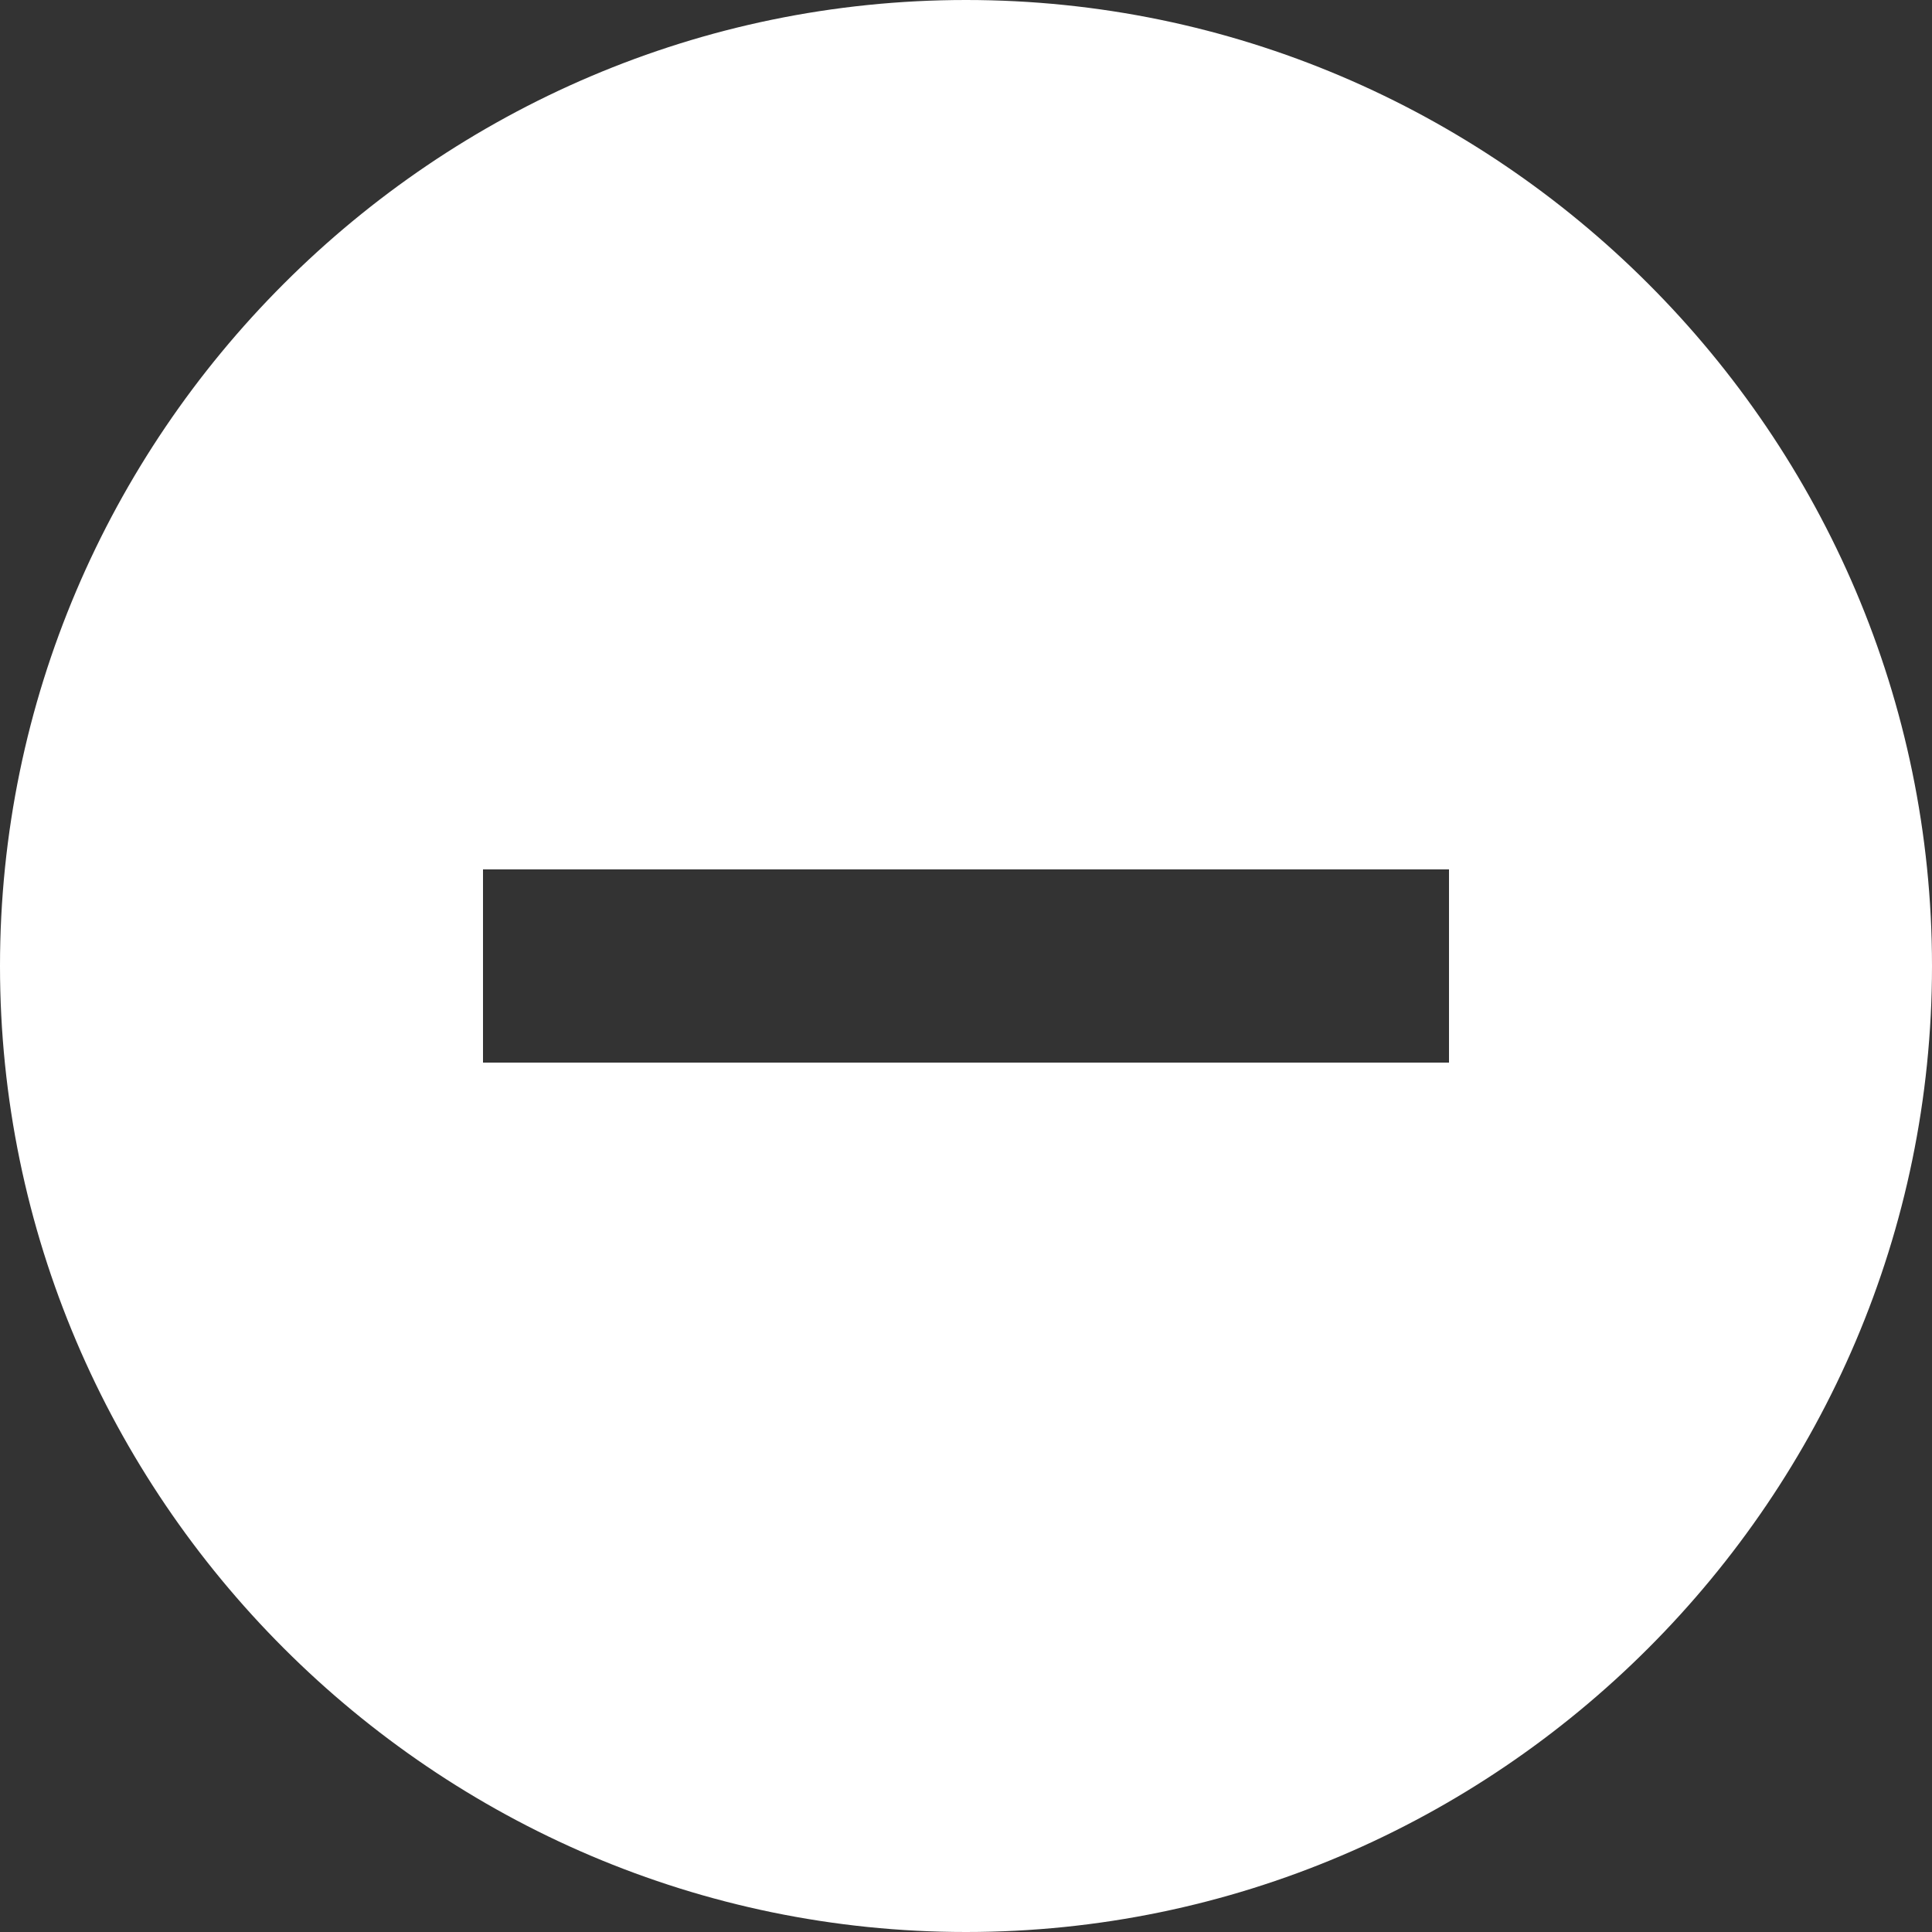 <svg xmlns="http://www.w3.org/2000/svg" xmlns:xlink="http://www.w3.org/1999/xlink" width="510" height="510" fill="#fff"><rect width="100%" height="100%" fill="#333333" stroke="none"/><g><g><path d="M255 0C114.75 0 0 114.75 0 255s114.75 255 255 255 255-114.75 255-255S395.25 0 255 0zm127.5 280.5h-255v-51h255v51z"/></g></g></svg>